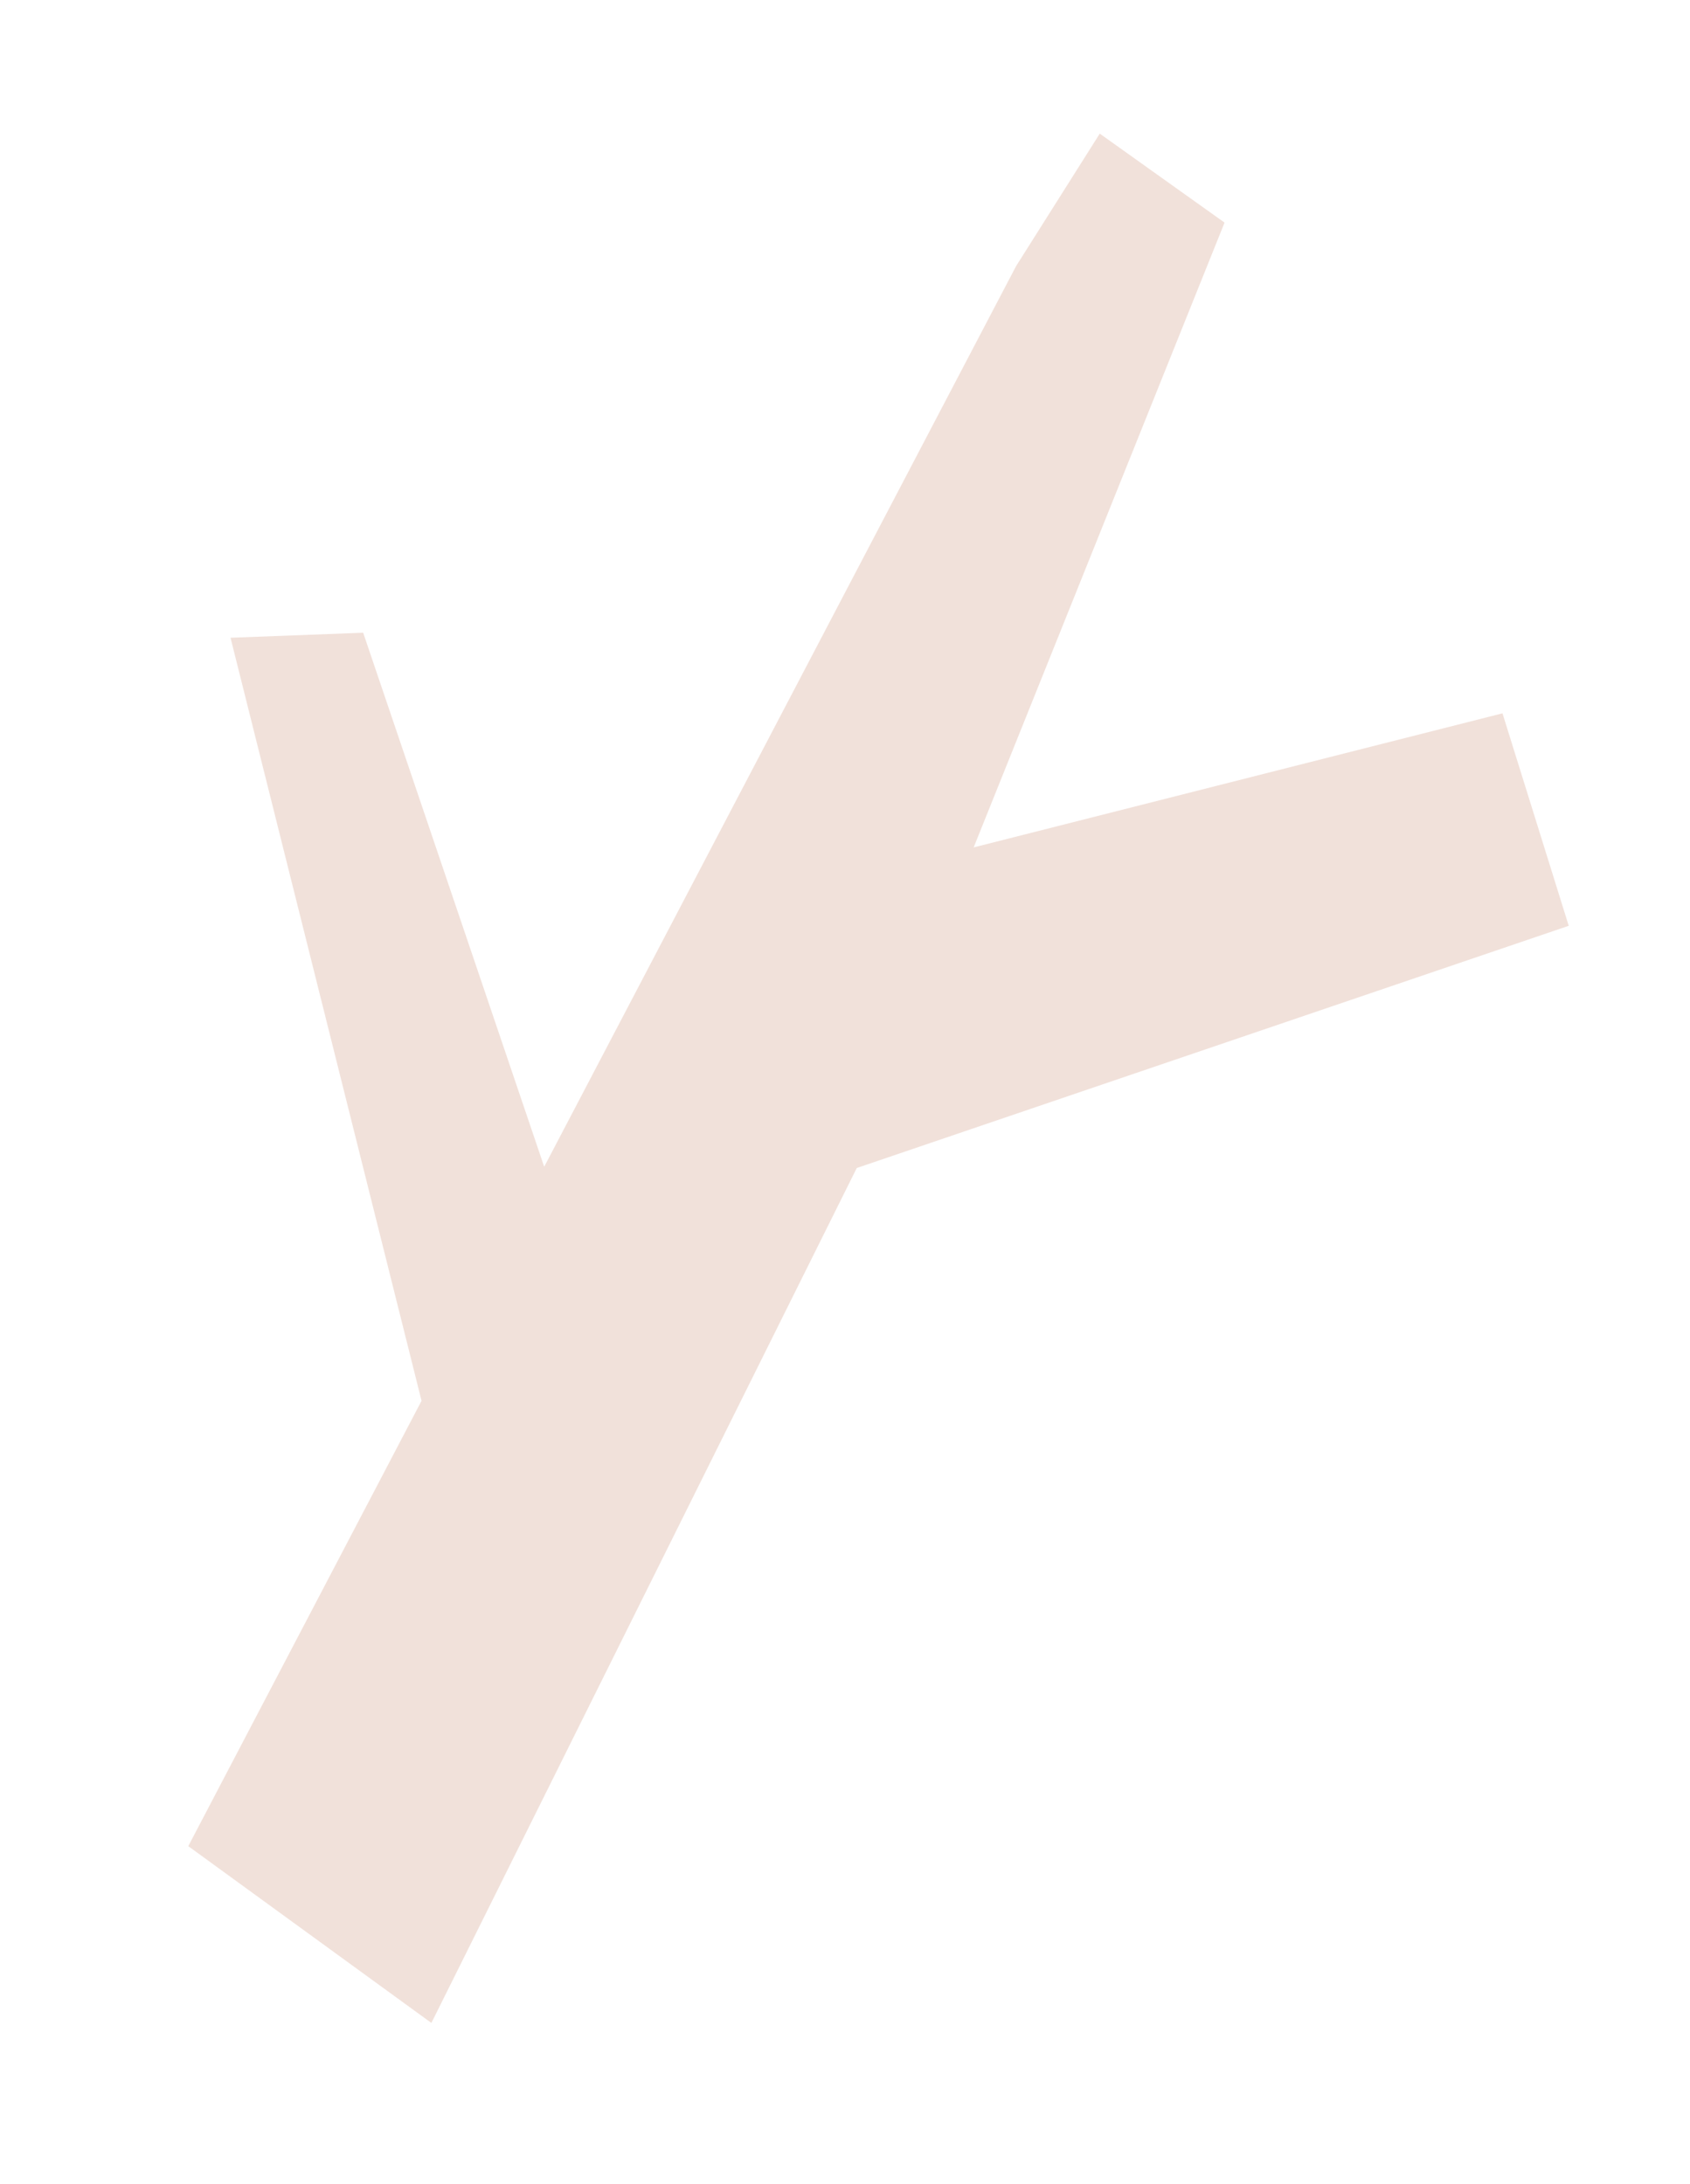 <svg xmlns="http://www.w3.org/2000/svg" width="155.803" height="201.332"><path d="m101.387 12.32-7.711 12.212-43.506 83.04-16.689-49.236-12.229.463 17.61 70.352-21.505 41.06 22.412 16.3 39.216-78.823 65.638-22.331-6.108-19.59-48.753 12.362 23.13-57.605Z" fill="#ce9a83" opacity=".3"/></svg>